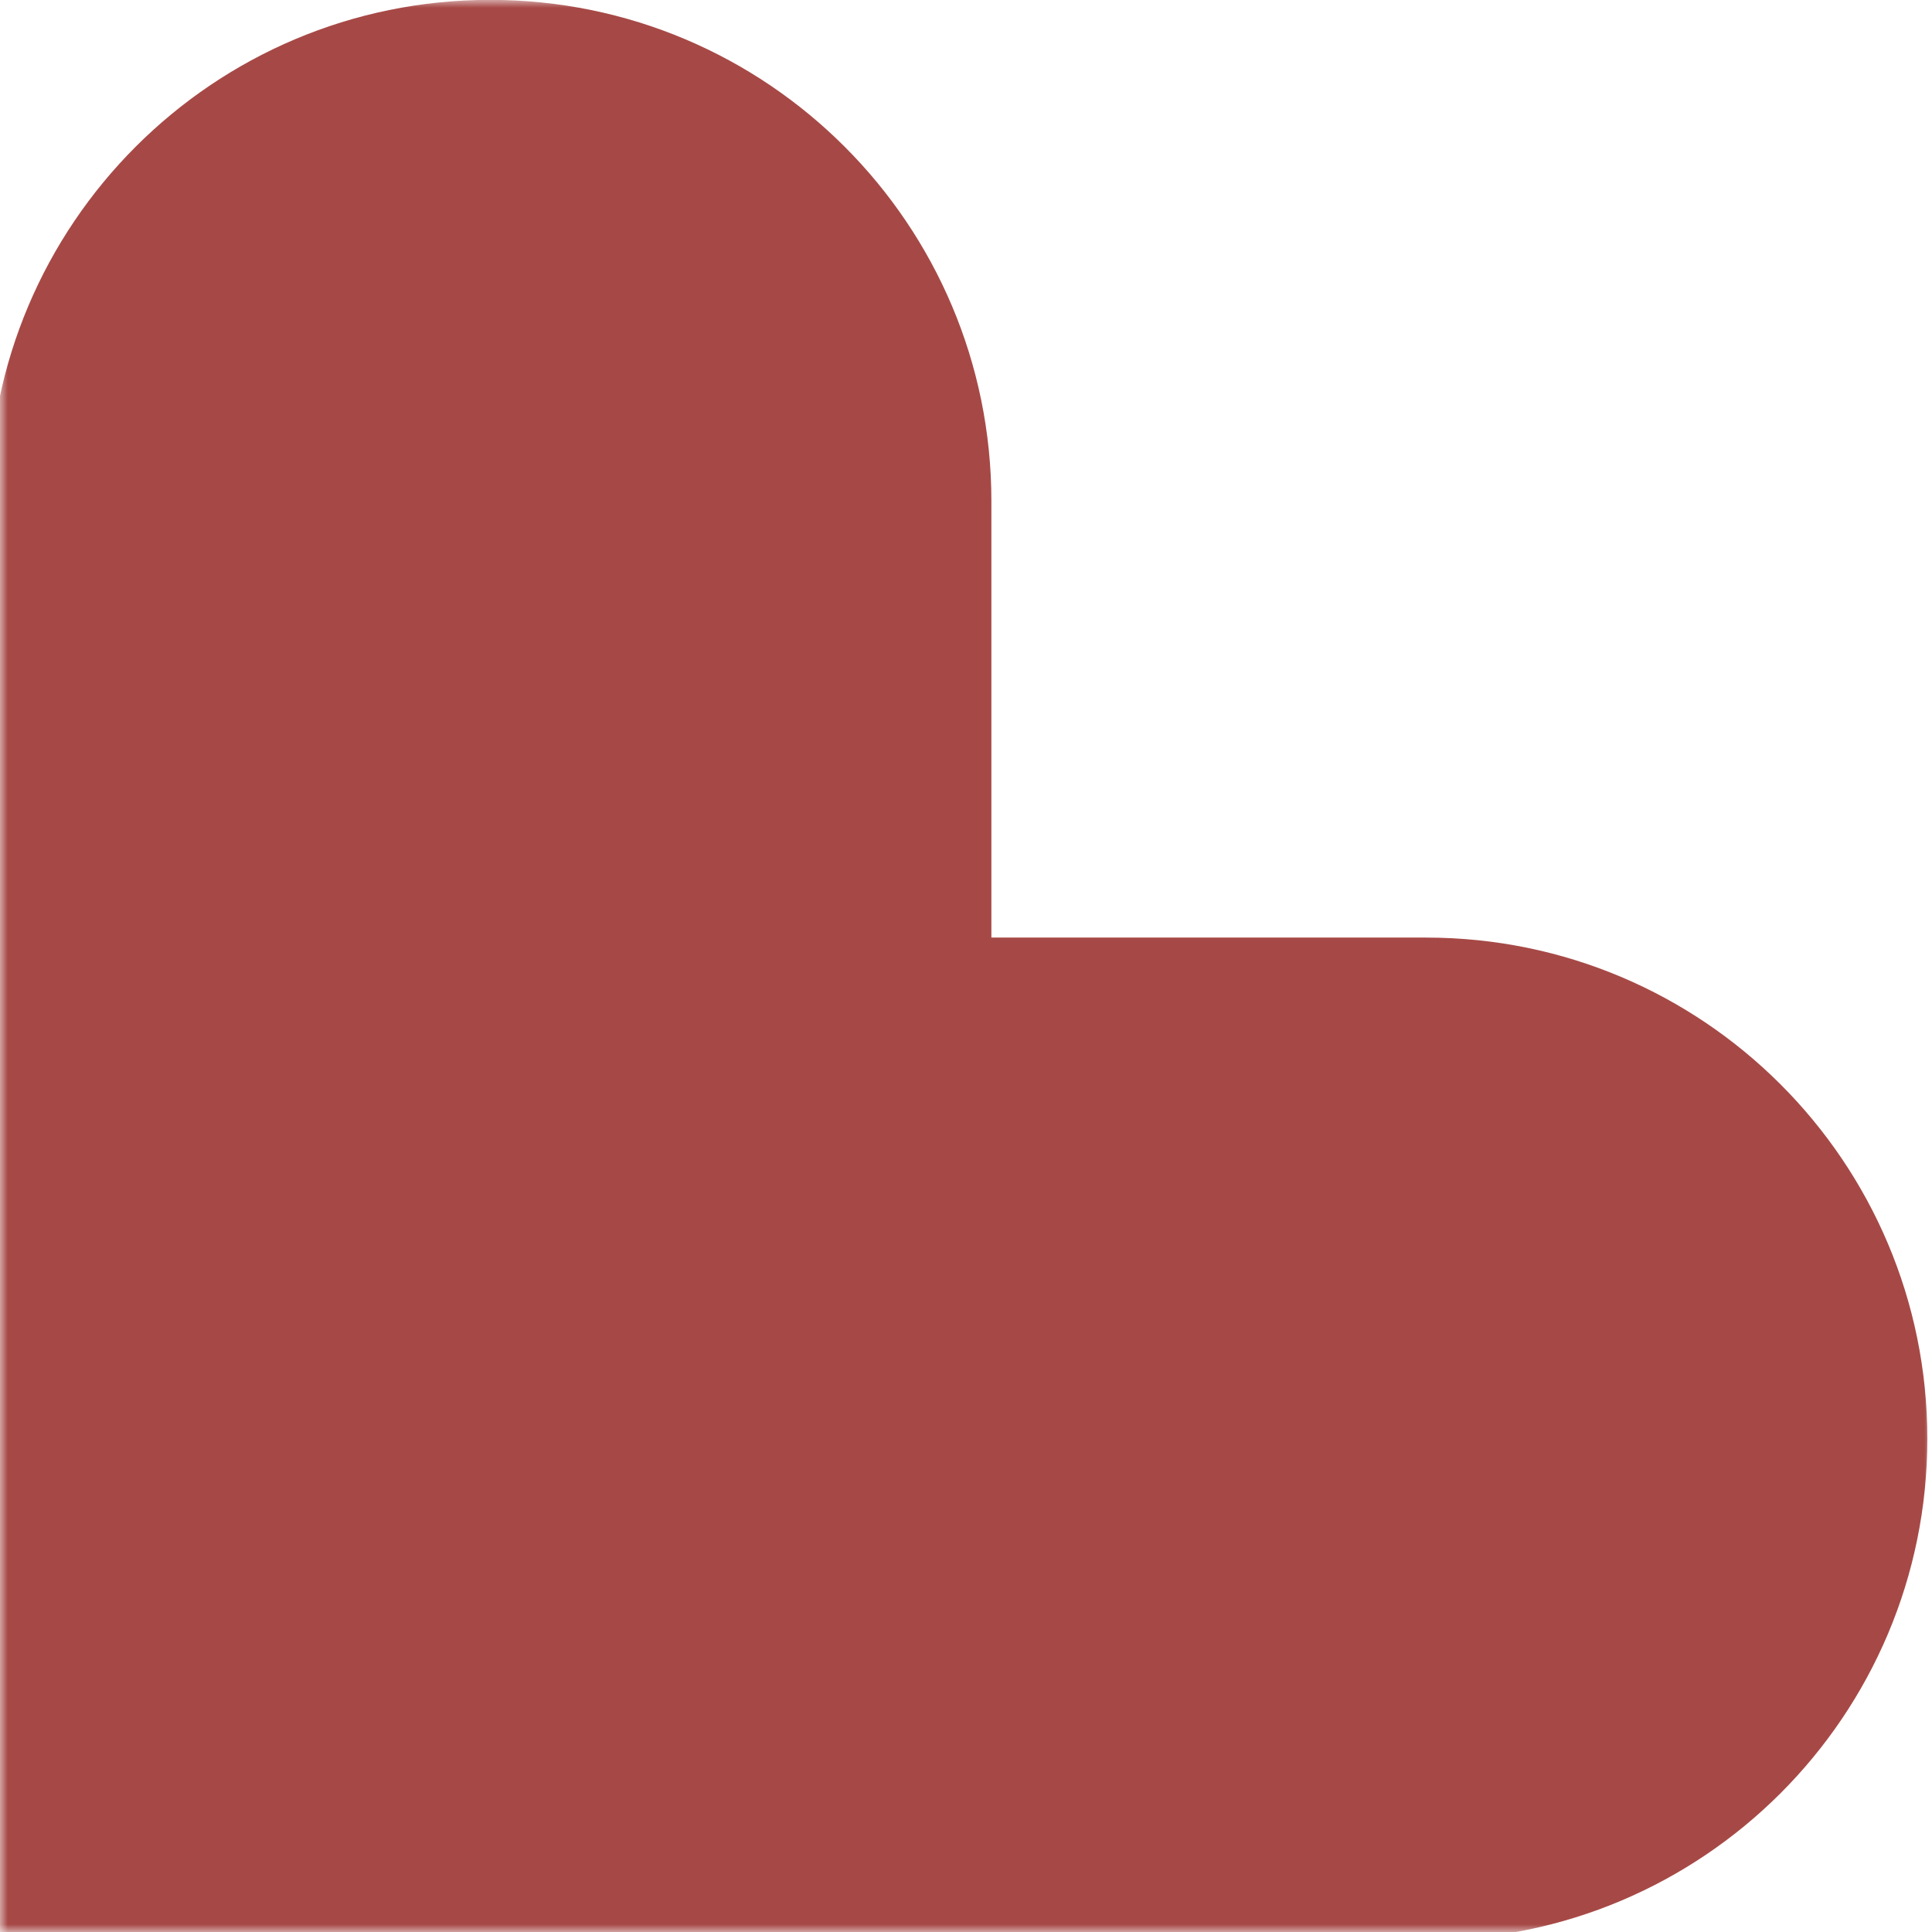 <?xml version="1.0" encoding="UTF-8"?> <svg xmlns="http://www.w3.org/2000/svg" width="123" height="123" viewBox="0 0 123 123" fill="none"><mask id="mask0_147_91" style="mask-type:luminance" maskUnits="userSpaceOnUse" x="0" y="0" width="123" height="123"><path d="M7.62939e-06 0H123V123H7.62939e-06V0Z" fill="white"></path></mask><g mask="url(#mask0_147_91)"><path d="M-0.704 79.266V31.899C-0.704 14.276 13.579 -0.008 31.202 -0.008H31.209C48.832 -0.008 63.116 14.276 63.116 31.899V59.691H90.796C108.419 59.691 122.703 73.975 122.703 91.598C122.703 109.228 108.419 123.511 90.796 123.511H74.665V127.521H-8.29V79.266H-0.698H-0.704Z" fill="#A64946"></path></g></svg> 